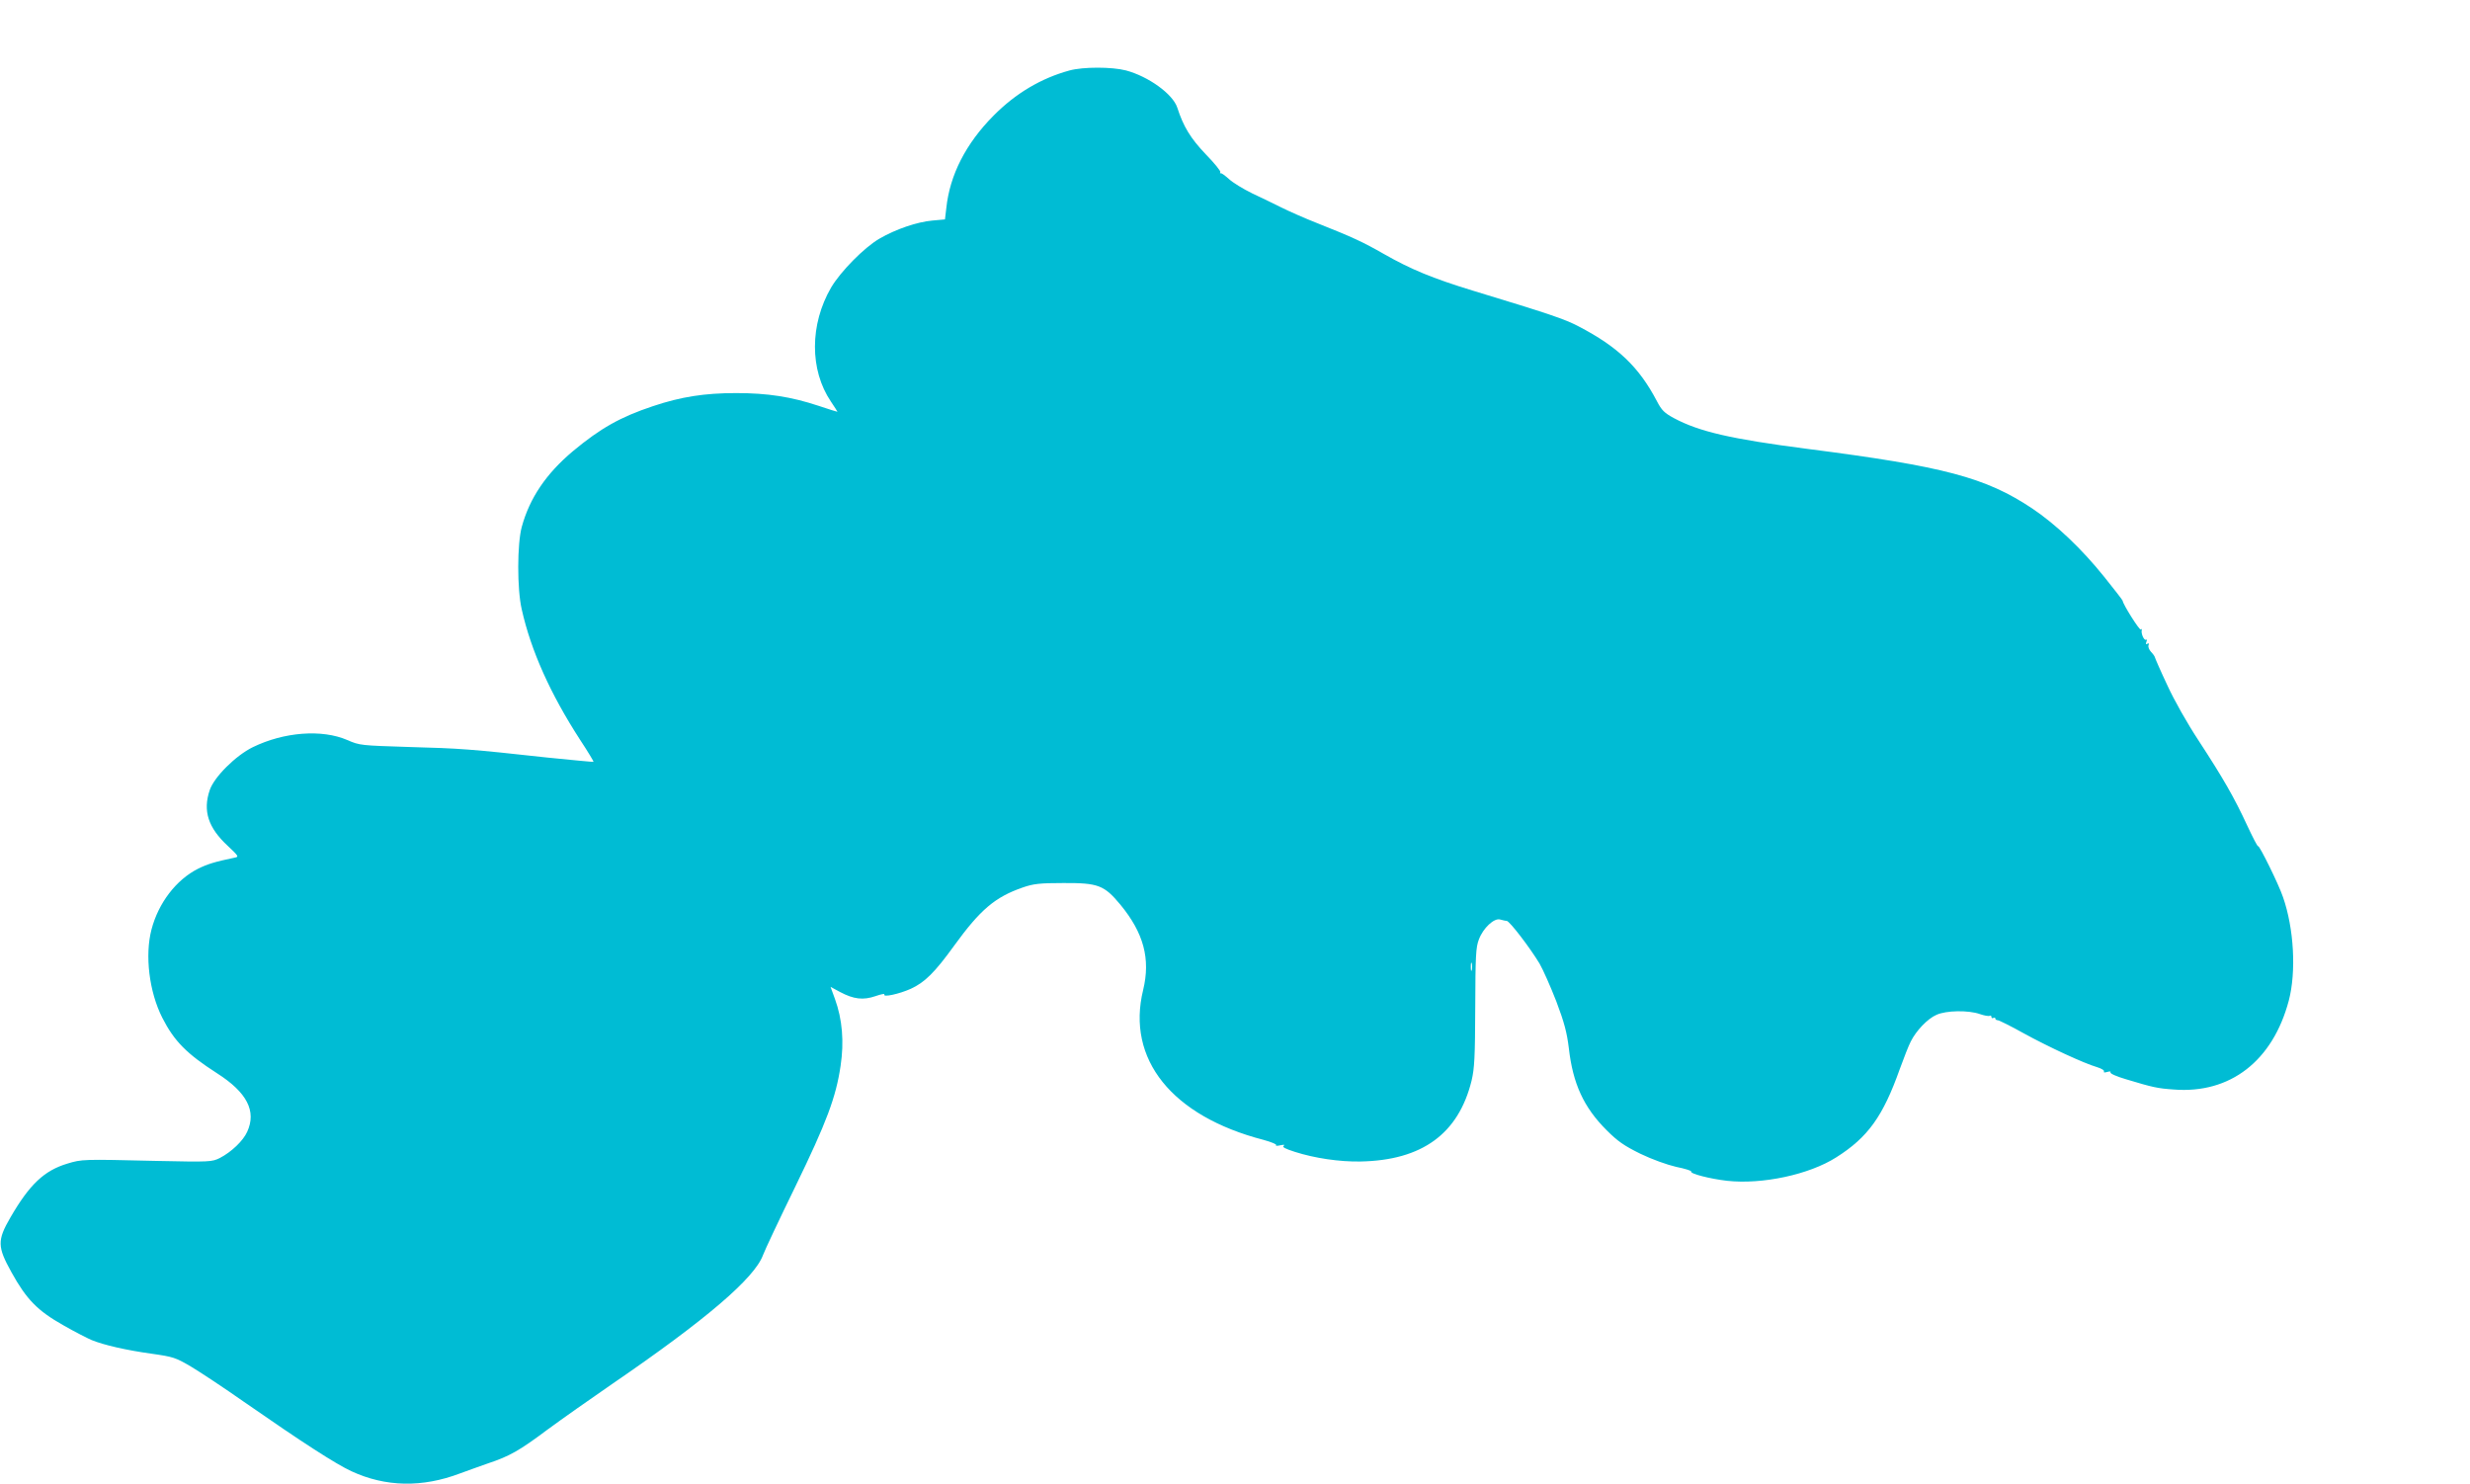 <?xml version="1.0" standalone="no"?>
<!DOCTYPE svg PUBLIC "-//W3C//DTD SVG 20010904//EN"
 "http://www.w3.org/TR/2001/REC-SVG-20010904/DTD/svg10.dtd">
<svg version="1.0" xmlns="http://www.w3.org/2000/svg"
 width="1280pt" height="769pt" viewBox="0 0 1280 769"
 preserveAspectRatio="xMidYMid meet">
<g transform="translate(0,769) scale(0.1,-0.1)"
fill="#00bcd4" stroke="none">
<path d="M5543 7325 c-147 -40 -279 -118 -394 -234 -144 -145 -227 -308 -245
-479 l-7 -59 -66 -6 c-78 -7 -188 -44 -274 -94 -79 -46 -201 -170 -250 -253
-111 -191 -112 -427 -1 -591 19 -28 34 -52 34 -53 0 -1 -44 13 -98 31 -142 47
-264 66 -427 66 -164 0 -286 -19 -432 -68 -168 -56 -271 -114 -414 -233 -138
-116 -224 -242 -265 -392 -24 -87 -25 -323 0 -429 48 -214 149 -438 301 -673
41 -62 72 -114 71 -116 -2 -1 -109 9 -237 22 -399 44 -457 48 -719 55 -250 8
-256 8 -320 36 -132 57 -328 42 -490 -37 -88 -43 -200 -154 -223 -222 -37
-108 -8 -196 94 -290 54 -51 58 -56 37 -60 -105 -22 -141 -33 -192 -58 -113
-57 -205 -177 -241 -315 -35 -134 -12 -323 56 -457 62 -122 127 -187 284 -288
155 -99 205 -196 156 -303 -21 -47 -82 -105 -142 -136 -41 -20 -49 -21 -328
-15 -383 9 -386 9 -462 -14 -120 -36 -196 -108 -295 -279 -69 -119 -68 -152 6
-285 77 -139 134 -198 267 -273 59 -34 126 -68 147 -77 63 -26 181 -53 311
-71 113 -16 125 -20 205 -67 47 -28 171 -110 275 -183 308 -214 476 -322 556
-359 177 -82 367 -86 564 -11 39 14 104 38 145 52 111 37 162 66 305 173 72
53 225 161 340 240 482 330 735 546 779 666 10 27 85 186 167 354 163 335 211
464 235 626 19 126 9 242 -29 347 l-23 63 50 -27 c70 -37 119 -43 183 -21 29
10 49 14 46 9 -10 -17 77 2 137 29 72 33 124 84 225 224 135 186 211 251 355
301 55 19 87 23 210 23 181 1 212 -11 296 -112 121 -147 157 -281 118 -442
-88 -359 149 -654 624 -777 40 -11 69 -23 65 -27 -5 -4 6 -5 22 -1 19 4 25 3
17 -3 -9 -6 8 -15 58 -31 103 -33 232 -52 340 -50 319 6 508 143 576 419 15
64 18 120 19 380 1 268 3 311 19 352 22 59 79 112 110 103 11 -3 27 -7 34 -7
15 -1 119 -137 170 -221 18 -31 57 -119 87 -196 42 -111 55 -162 65 -243 21
-184 77 -306 195 -424 59 -59 91 -81 176 -123 60 -29 138 -57 186 -68 45 -9
80 -20 77 -24 -7 -11 98 -38 186 -48 182 -20 425 32 565 121 165 104 243 213
330 458 21 58 46 122 57 143 28 56 87 118 133 138 50 23 165 25 225 4 23 -8
46 -12 51 -9 5 3 9 0 9 -6 0 -6 5 -8 10 -5 6 3 10 2 10 -3 0 -5 6 -9 13 -9 6
0 67 -30 133 -67 131 -72 313 -156 381 -176 23 -7 40 -17 36 -23 -3 -5 3 -6
17 -2 14 4 20 3 17 -2 -4 -6 33 -22 81 -36 139 -42 162 -47 247 -53 292 -23
513 148 596 461 39 149 27 373 -30 536 -22 66 -123 270 -129 264 -3 -3 -28 46
-57 108 -66 143 -124 244 -250 437 -60 91 -128 211 -164 290 -35 74 -63 139
-64 144 -1 5 -10 18 -20 28 -10 11 -16 26 -13 34 4 10 2 12 -6 8 -8 -5 -9 -2
-5 10 4 9 3 14 -2 11 -10 -6 -27 33 -22 50 1 6 -1 7 -5 3 -6 -7 -94 133 -94
149 0 3 -43 58 -95 123 -117 146 -251 273 -375 356 -241 160 -455 217 -1165
308 -394 51 -559 89 -690 159 -50 27 -64 41 -88 87 -93 178 -203 283 -407 389
-72 38 -153 65 -548 185 -209 64 -320 110 -459 189 -110 63 -164 88 -343 159
-69 27 -154 65 -190 83 -36 18 -104 51 -151 73 -47 23 -101 56 -120 74 -19 17
-38 31 -42 30 -5 -1 -6 1 -3 6 3 5 -31 47 -76 93 -78 82 -115 142 -147 241
-23 71 -150 162 -266 193 -73 19 -222 19 -292 0z m2084 -4662 c-3 -10 -5 -2
-5 17 0 19 2 27 5 18 2 -10 2 -26 0 -35z"/>
</g>
</svg>
